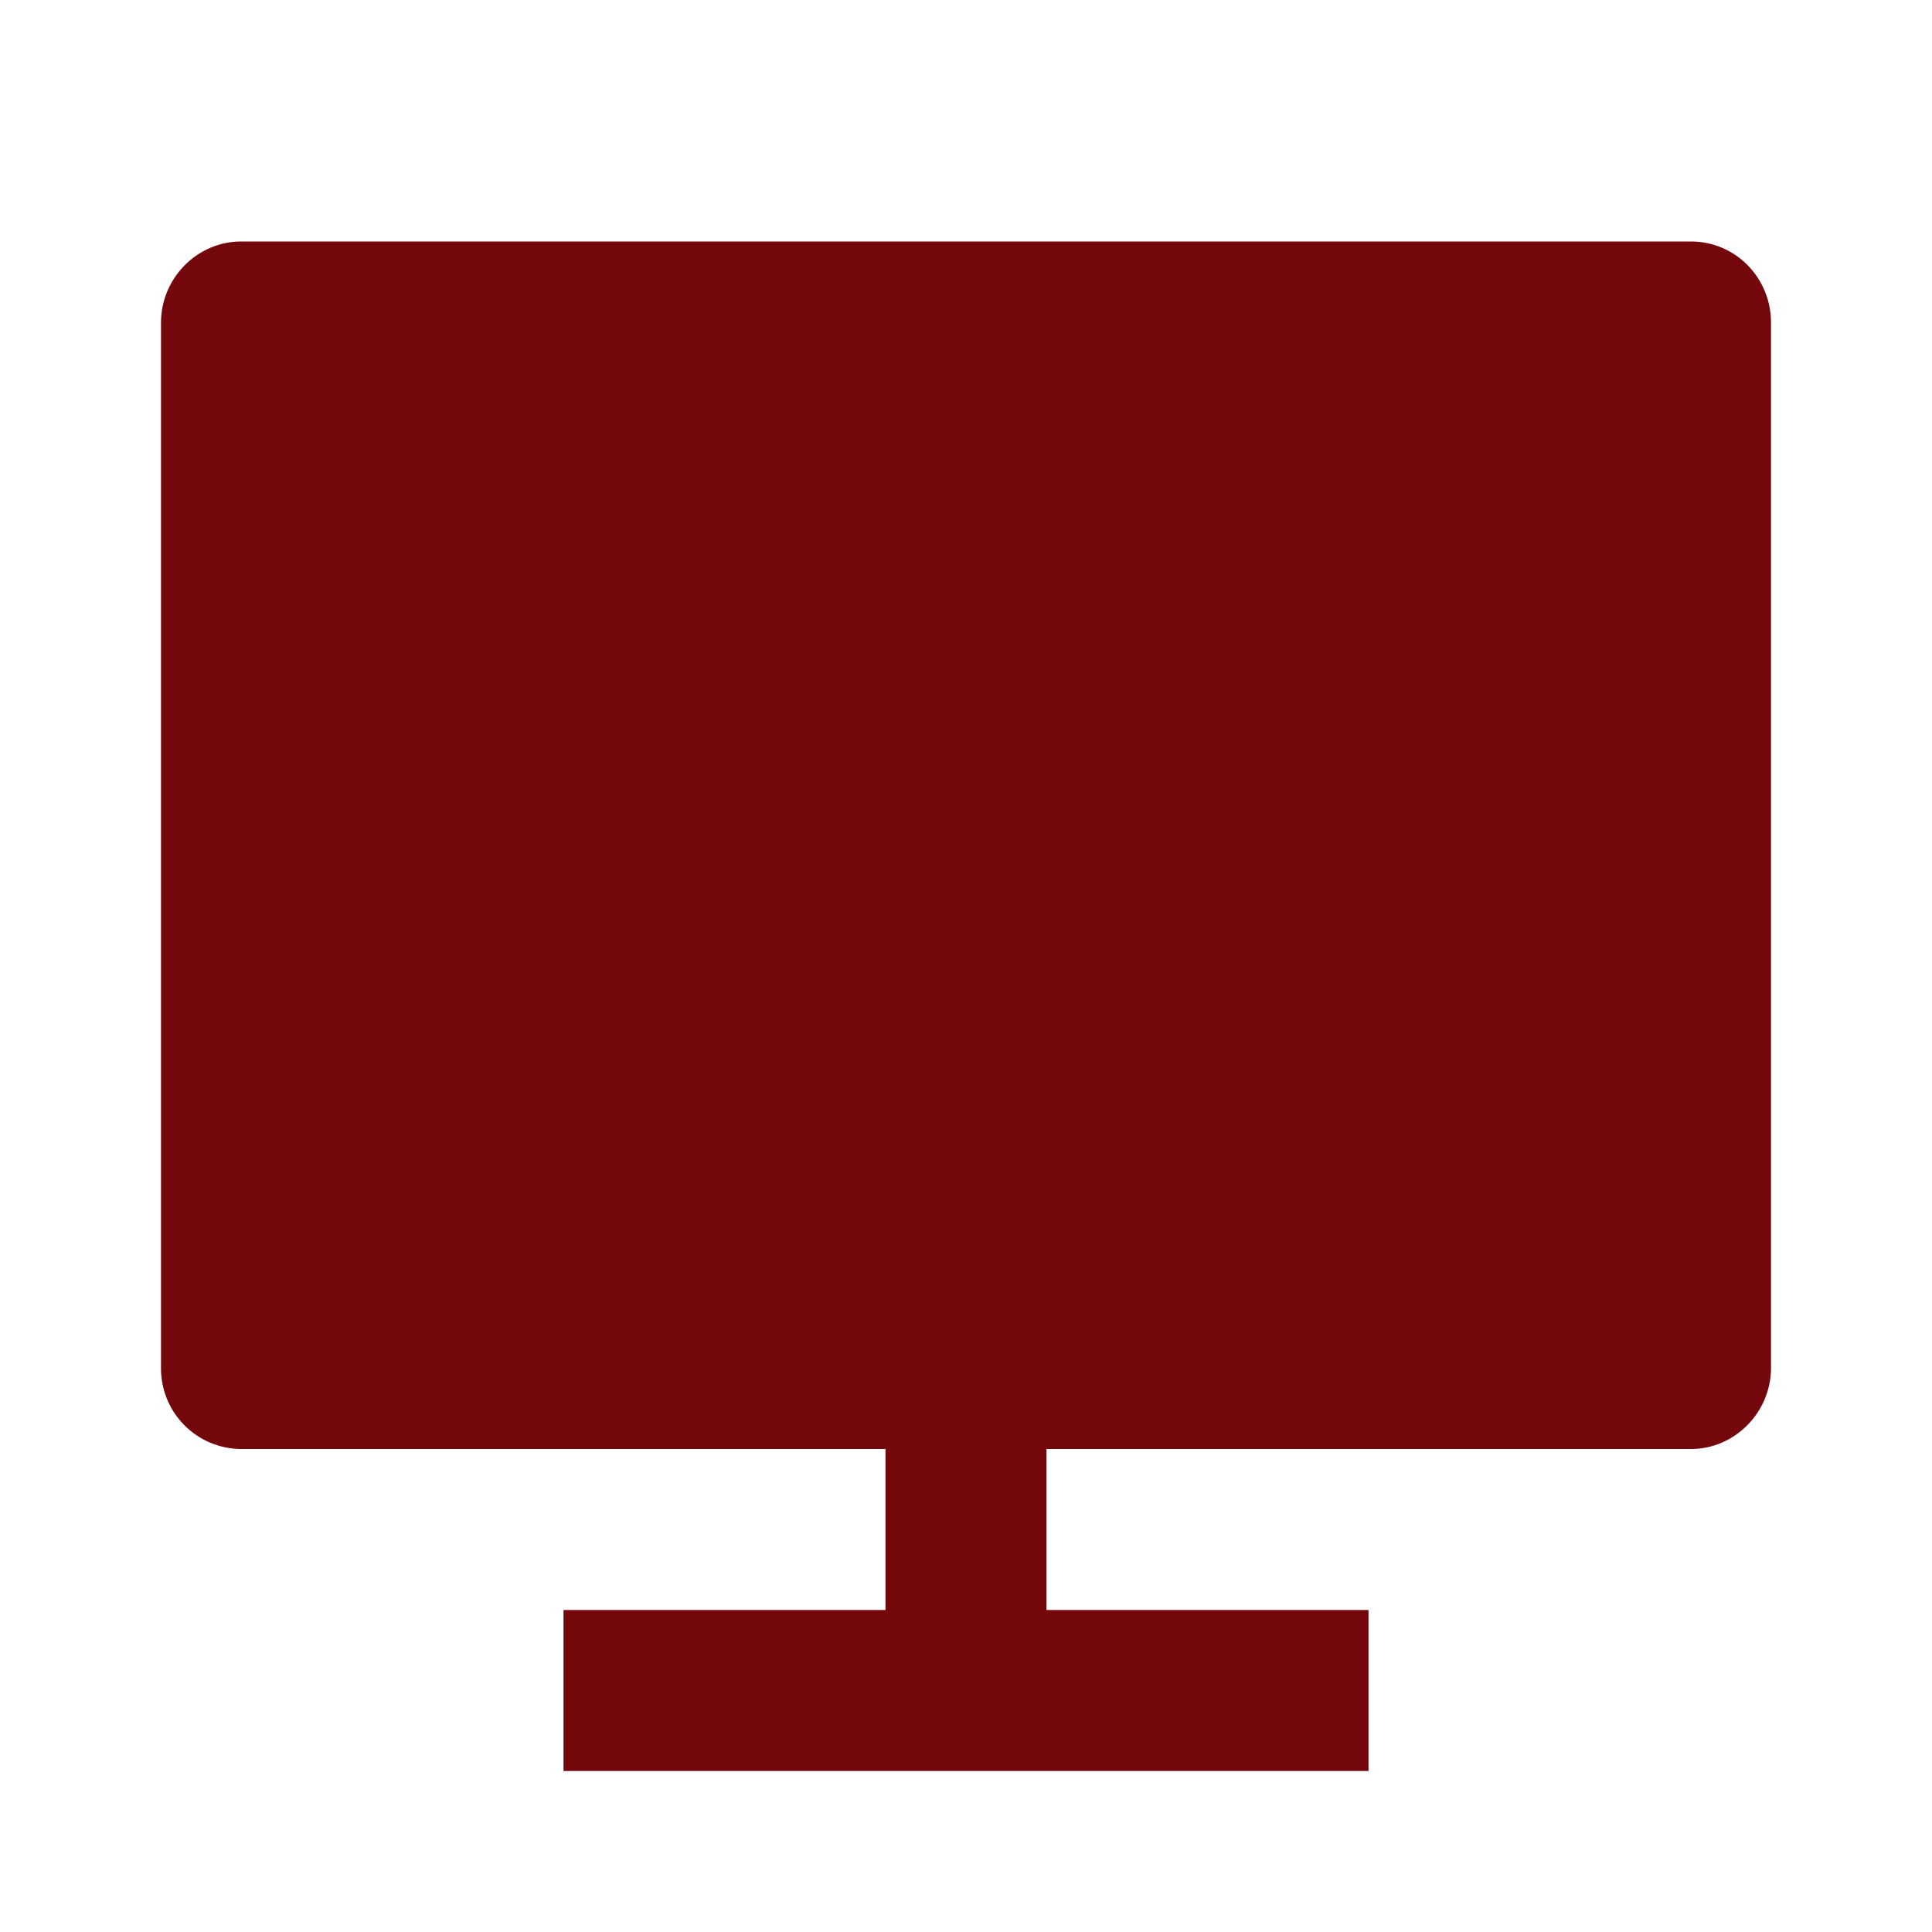 <?xml version="1.0" encoding="UTF-8"?> <svg xmlns="http://www.w3.org/2000/svg" width="24" height="24" viewBox="0 0 24 24" fill="none"><path d="M13 18V20H17V22H7V20H11V18H2.992C2.861 17.999 2.731 17.972 2.61 17.921C2.489 17.87 2.379 17.795 2.287 17.701C2.195 17.608 2.122 17.497 2.073 17.375C2.024 17.254 1.999 17.123 2 16.992V4.008C2 3.451 2.455 3 2.992 3H21.008C21.556 3 22 3.449 22 4.007V16.992C22 17.549 21.545 18 21.008 18H13Z" fill="#73070B"></path></svg> 